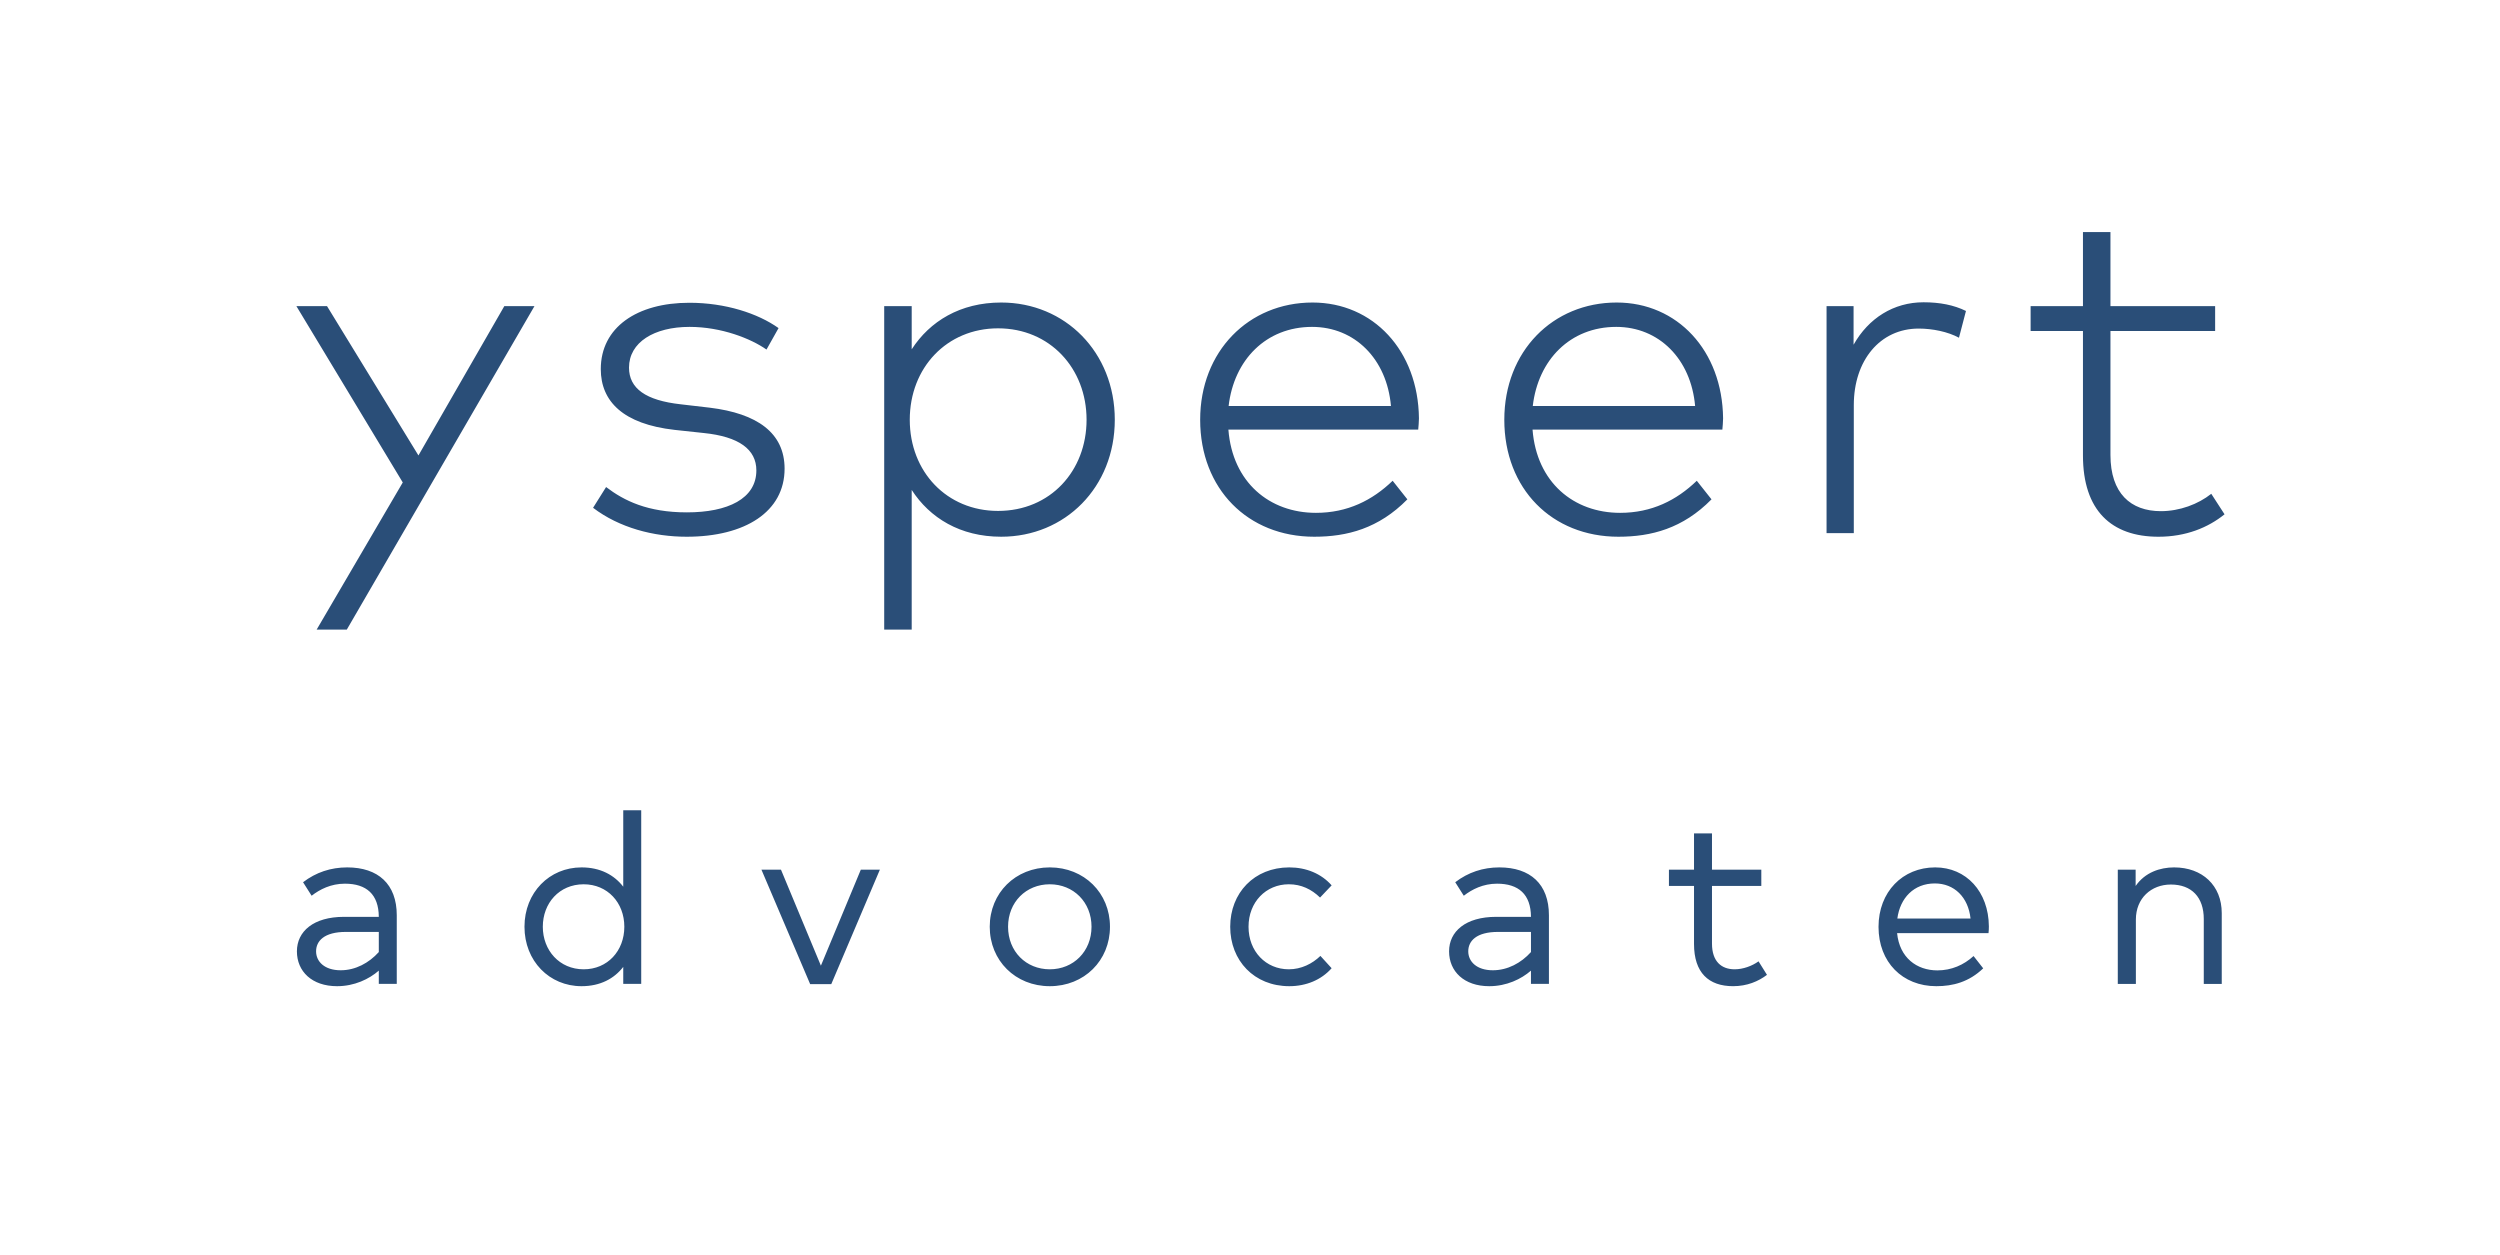<?xml version="1.0" encoding="utf-8"?>
<!-- Generator: Adobe Illustrator 15.1.0, SVG Export Plug-In . SVG Version: 6.00 Build 0)  -->
<!DOCTYPE svg PUBLIC "-//W3C//DTD SVG 1.1//EN" "http://www.w3.org/Graphics/SVG/1.1/DTD/svg11.dtd">
<svg version="1.1" id="Layer_1" xmlns="http://www.w3.org/2000/svg" xmlns:xlink="http://www.w3.org/1999/xlink" x="0px" y="0px"
	 width="518.24px" height="260.079px" viewBox="0 0 518.24 260.079" enable-background="new 0 0 518.24 260.079"
	 xml:space="preserve">
<g>
	<g>
		<path fill="#2A4E78" d="M458.388,102.362c-2.7,2.15-6.551,3.6-10.45,3.6c-6.25,0-10.45-3.699-10.45-11.65v-25.7h21.7v-5.15h-21.7
			v-15.35h-5.7v15.35h-10.85v5.15h10.85v25.8c0,11.4,5.9,16.851,15.65,16.851c5.7,0,10.3-1.9,13.7-4.65L458.388,102.362z
			 M398.738,62.662c-6.2,0-11.4,3.3-14.5,8.8v-8h-5.6v47.05h5.649v-26.55c0-9.2,5.4-15.85,13.45-15.85c2.85,0,6.05,0.65,8.35,1.9
			l1.45-5.55C404.988,63.212,402.088,62.662,398.738,62.662 M317.739,84.162c1.1-9.55,7.75-16.4,17.3-16.4
			c8.851,0,15.5,6.65,16.351,16.4H317.739z M357.189,86.712c-0.15-14.05-9.5-24-22.05-24c-13.25,0-23.301,10.1-23.301,24.3
			c0,14.35,9.9,24.25,23.65,24.25c6.8,0,13.351-1.7,19.3-7.75l-3.05-3.851c-4.2,4.05-9.35,6.65-15.899,6.65
			c-9.601,0-17.301-6.3-18.15-17.25h39.35C357.09,88.362,357.189,87.562,357.189,86.712 M254.69,84.162
			c1.1-9.55,7.75-16.4,17.3-16.4c8.85,0,15.5,6.65,16.35,16.4H254.69z M294.141,86.712c-0.15-14.05-9.5-24-22.051-24
			c-13.25,0-23.3,10.1-23.3,24.3c0,14.35,9.9,24.25,23.65,24.25c6.8,0,13.35-1.7,19.3-7.75l-3.05-3.851
			c-4.2,4.05-9.351,6.65-15.9,6.65c-9.6,0-17.3-6.3-18.15-17.25h39.35C294.04,88.362,294.141,87.562,294.141,86.712
			 M206.891,105.912c-10.6,0-18.3-8.1-18.3-18.9s7.7-18.95,18.3-18.95c10.75,0,18.35,8.3,18.35,18.95
			C225.241,97.612,217.741,105.912,206.891,105.912 M207.541,62.712c-8.5,0-14.8,3.9-18.55,9.7v-8.95h-5.7v67.05h5.7v-28.95
			c3.75,5.8,10.05,9.7,18.55,9.7c13.25,0,23.55-10.25,23.55-24.25C231.091,73.012,220.791,62.712,207.541,62.712 M142.342,111.263
			c12.15,0,20.3-5.2,20.3-14.101c0-7.45-5.7-11.45-15.5-12.65l-6-0.7c-7.3-0.8-10.75-3.3-10.75-7.6c0-5.25,5.2-8.45,12.55-8.45
			c6.65,0,12.75,2.45,15.95,4.7l2.5-4.45c-4.3-3.05-11-5.25-18.5-5.25c-10.85,0-18.35,5.1-18.35,13.75c0,6.7,4.65,11.4,15.3,12.6
			l6.05,0.65c7.3,0.75,10.9,3.4,10.9,7.75c0,5.85-5.9,8.7-14.4,8.7c-8.15,0-13-2.399-16.75-5.25l-2.7,4.301
			C128.392,109.412,135.492,111.263,142.342,111.263 M104.541,63.462l-17.8,30.95l-18.95-30.95h-6.35l22.05,36.55l-17.85,30.5h6.25
			l38.9-67.05H104.541z"/>
	</g>
	<path fill="#2A4E78" d="M450.684,179.808c-2.9,0-6.025,1.025-7.975,3.85v-3.375h-3.7v23.676h3.75v-13.351
		c0-4.399,3.175-7.25,7.25-7.25c4.325,0,6.825,2.65,6.825,7.15v13.45h3.725v-14.676
		C460.559,183.558,456.533,179.808,450.684,179.808 M393.311,190.407c0.575-4.274,3.425-7.274,7.775-7.274
		c4.024,0,6.925,2.85,7.399,7.274H393.311z M412.285,192.032c-0.05-7.199-4.699-12.225-11.125-12.225
		c-6.75,0-11.75,5.075-11.75,12.325c0,7.325,4.976,12.3,11.976,12.3c3.475,0,6.774-0.875,9.725-3.7l-2-2.55
		c-2.024,1.85-4.575,2.975-7.5,2.975c-4.274,0-7.85-2.625-8.35-7.725h18.95C412.261,193.008,412.285,192.508,412.285,192.032
		 M364.537,199.282c-1.35,0.976-3.225,1.65-4.949,1.65c-2.75,0-4.7-1.625-4.7-5.325v-11.95h10.225v-3.375h-10.225v-7.524h-3.726
		v7.524h-5.199v3.375h5.199v12.025c0,5.95,3.025,8.75,8.101,8.75c2.899,0,5.25-1,7.024-2.35L364.537,199.282z M309.464,201.133
		c-3.35,0-5.1-1.8-5.1-3.925s1.65-4.025,6.175-4.025h6.825v4.175C315.314,199.633,312.515,201.133,309.464,201.133 M310.814,179.808
		c-3.4,0-6.476,1.025-9.15,3.075l1.775,2.8c1.7-1.325,4-2.5,6.899-2.5c4.45,0,7,2.2,7.025,6.875h-7.225
		c-6.325,0-9.75,3.025-9.75,7.15c0,4.149,3.1,7.225,8.324,7.225c3.601,0,6.65-1.475,8.65-3.225v2.75h3.725v-14.226
		C321.089,183.258,317.214,179.808,310.814,179.808 M267.267,204.433c3.5,0,6.625-1.3,8.774-3.725l-2.325-2.551
		c-1.675,1.625-3.975,2.775-6.55,2.775c-4.75,0-8.35-3.7-8.35-8.825c0-5.1,3.6-8.8,8.35-8.8c2.575,0,4.7,1.025,6.476,2.75
		l2.399-2.525c-2.125-2.425-5.274-3.725-8.774-3.725c-7.275,0-12.25,5.3-12.25,12.3
		C255.016,199.133,259.991,204.433,267.267,204.433 M217.618,200.933c-4.925,0-8.65-3.7-8.65-8.825c0-5.1,3.725-8.8,8.65-8.8
		c4.9,0,8.65,3.7,8.65,8.8C226.268,197.232,222.518,200.933,217.618,200.933 M217.618,204.433c7.125,0,12.475-5.3,12.475-12.325
		c0-7-5.35-12.3-12.475-12.3s-12.45,5.3-12.45,12.3C205.168,199.133,210.493,204.433,217.618,204.433 M178.444,180.282l-8.275,19.9
		l-8.275-19.9h-4.05l10.1,23.726h4.375l10.075-23.726H178.444z M120.997,200.933c-5.025,0-8.475-3.925-8.475-8.825
		c0-4.875,3.4-8.8,8.475-8.8c4.925,0,8.425,3.8,8.425,8.8C129.422,197.133,125.922,200.933,120.997,200.933 M129.197,167.958v15.85
		c-1.875-2.425-4.75-4-8.65-4c-6.65,0-11.825,5.2-11.825,12.3c0,7.125,5.175,12.325,11.825,12.325c3.9,0,6.775-1.575,8.65-4v3.525
		h3.725v-36H129.197z M70.624,201.133c-3.35,0-5.1-1.8-5.1-3.925s1.65-4.025,6.175-4.025h6.825v4.175
		C76.474,199.633,73.674,201.133,70.624,201.133 M71.974,179.808c-3.4,0-6.475,1.025-9.15,3.075l1.775,2.8c1.7-1.325,4-2.5,6.9-2.5
		c4.45,0,7,2.2,7.025,6.875h-7.225c-6.325,0-9.75,3.025-9.75,7.15c0,4.149,3.1,7.225,8.325,7.225c3.6,0,6.65-1.475,8.65-3.225v2.75
		h3.725v-14.226C82.249,183.258,78.374,179.808,71.974,179.808"/>
</g>
</svg>
